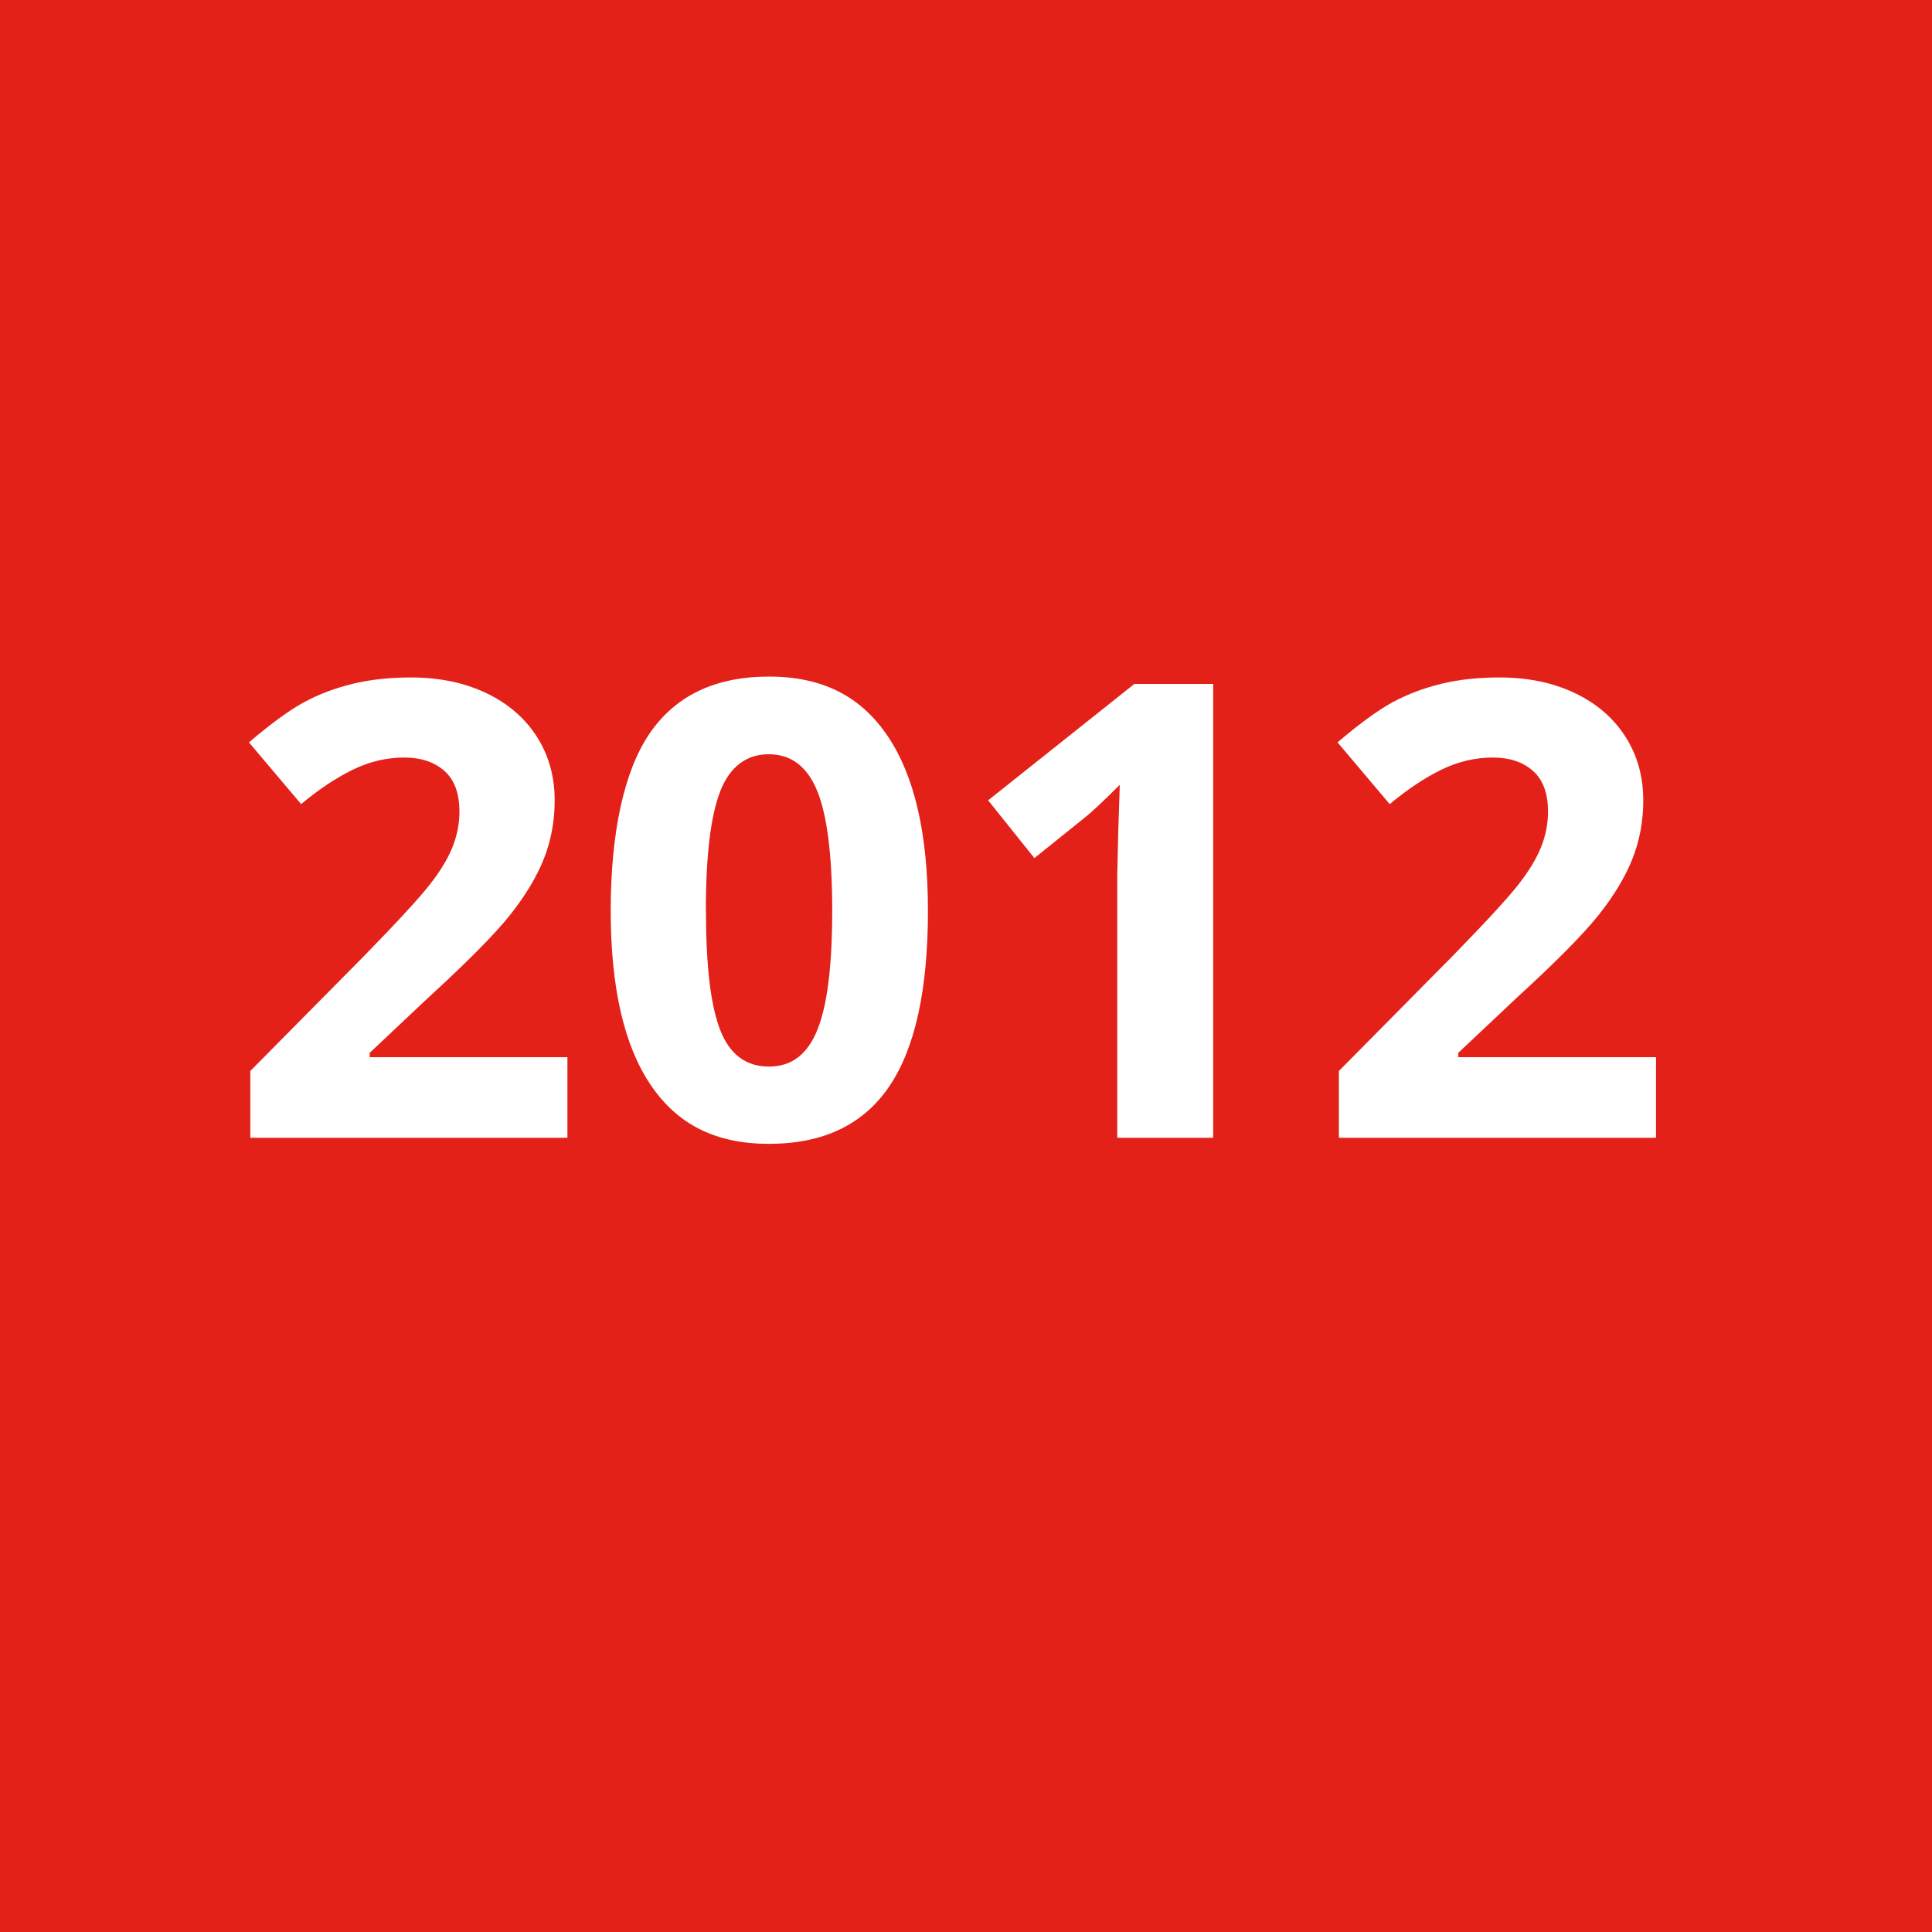 <?xml version="1.0" encoding="UTF-8"?>
<svg id="Ebene_1" data-name="Ebene 1" xmlns="http://www.w3.org/2000/svg" viewBox="0 0 200 200">
  <defs>
    <style>
      .cls-1 {
        fill: #fff;
      }

      .cls-2 {
        fill: #e32119;
      }
    </style>
  </defs>
  <rect class="cls-2" width="200" height="200"/>
  <g>
    <path class="cls-1" d="M58.75,117.78H25.91v-6.91l11.79-11.92c3.49-3.58,5.77-6.06,6.84-7.44s1.84-2.66,2.31-3.84.71-2.4.71-3.66c0-1.89-.52-3.29-1.56-4.21s-2.43-1.38-4.16-1.38c-1.82,0-3.59.42-5.3,1.25s-3.5,2.02-5.37,3.57l-5.4-6.39c2.31-1.97,4.23-3.36,5.75-4.18s3.18-1.44,4.98-1.88,3.81-.66,6.04-.66c2.93,0,5.53.54,7.78,1.61s4,2.57,5.24,4.5,1.86,4.13,1.86,6.62c0,2.16-.38,4.19-1.14,6.09s-1.94,3.84-3.53,5.83-4.41,4.83-8.44,8.52l-6.04,5.69v.45h20.47v8.36Z"/>
    <path class="cls-1" d="M96.06,94.28c0,8.21-1.34,14.28-4.03,18.22s-6.83,5.91-12.42,5.91-9.51-2.04-12.26-6.11c-2.75-4.07-4.13-10.08-4.13-18.03s1.34-14.4,4.02-18.33,6.8-5.9,12.37-5.9,9.52,2.06,12.29,6.17,4.16,10.13,4.16,18.06ZM73.08,94.28c0,5.76.5,9.89,1.49,12.39s2.67,3.74,5.03,3.74,3.98-1.26,5.01-3.79,1.54-6.64,1.54-12.34-.52-9.9-1.56-12.42-2.7-3.78-5-3.78-4.01,1.26-5.01,3.78-1.51,6.66-1.51,12.42Z"/>
    <path class="cls-1" d="M125.59,117.78h-9.93v-27.19l.1-4.47.16-4.88c-1.65,1.65-2.8,2.73-3.44,3.25l-5.4,4.34-4.79-5.98,15.14-12.05h8.16v46.98Z"/>
    <path class="cls-1" d="M171.44,117.78h-32.84v-6.91l11.79-11.92c3.49-3.58,5.77-6.06,6.84-7.44s1.84-2.66,2.31-3.84.71-2.4.71-3.66c0-1.89-.52-3.29-1.56-4.21s-2.43-1.38-4.16-1.38c-1.82,0-3.59.42-5.3,1.25s-3.5,2.02-5.37,3.57l-5.4-6.39c2.31-1.97,4.23-3.36,5.75-4.18s3.18-1.44,4.98-1.88,3.81-.66,6.04-.66c2.93,0,5.53.54,7.78,1.61s4,2.57,5.24,4.5,1.86,4.13,1.86,6.62c0,2.16-.38,4.19-1.14,6.09s-1.94,3.84-3.53,5.83-4.41,4.83-8.44,8.52l-6.04,5.69v.45h20.47v8.36Z"/>
  </g>
</svg>